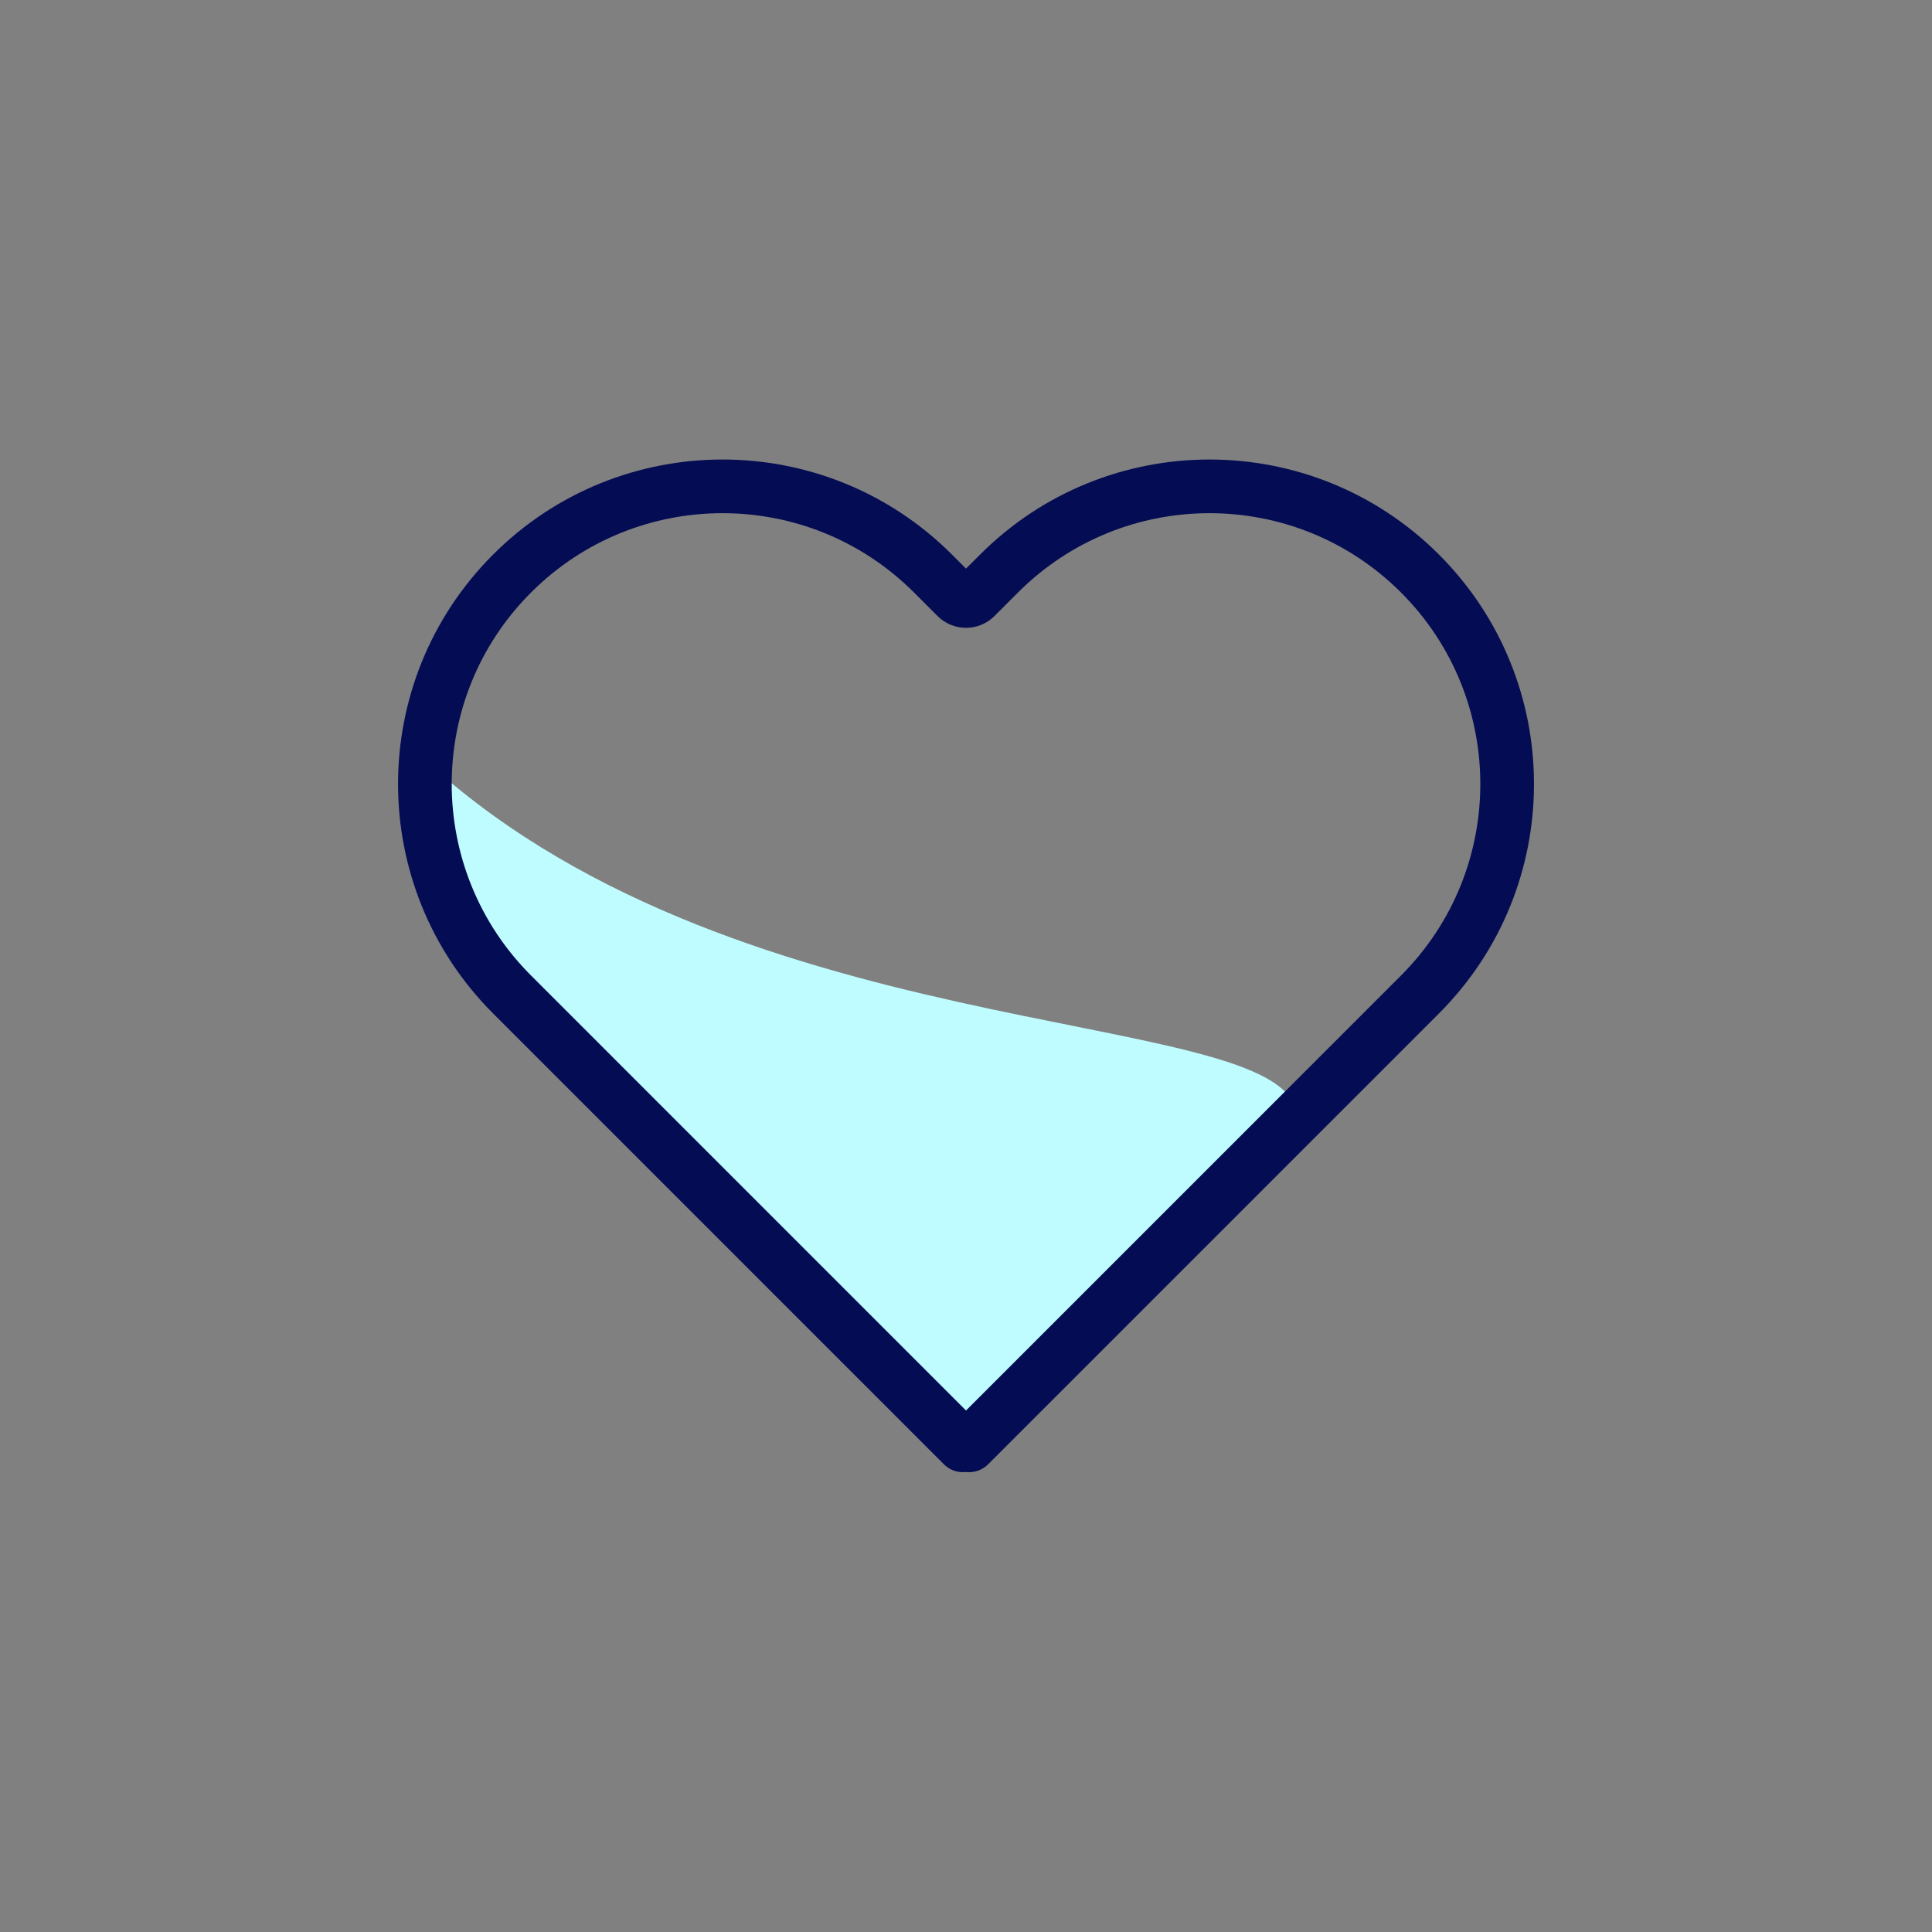 <svg width="72" height="72" viewBox="0 0 72 72" fill="none" xmlns="http://www.w3.org/2000/svg">
<rect x="0" y="0" width="72" height="72" fill="#808080" stroke="none"/>
<path d="M18.804 36.707C17.629 35.595 16.819 34.153 16.48 32.572L15.5 28C27 39 47 37.5 48.252 41.248L36.476 53.424L18.804 36.707Z" fill="#BFFCFF"/>
<path d="M19.083 21.374C14.751 25.706 14.751 32.729 19.083 37.061L35.885 53.864L36.001 53.748L36.116 53.864L52.919 37.061C57.25 32.73 57.25 25.706 52.919 21.374C48.587 17.042 41.563 17.042 37.231 21.374L36.354 22.251C36.159 22.446 35.843 22.446 35.647 22.251L34.77 21.374C30.438 17.042 23.415 17.042 19.083 21.374Z" stroke="#040C53" stroke-width="2" stroke-linecap="round" stroke-linejoin="round"/>
</svg>
